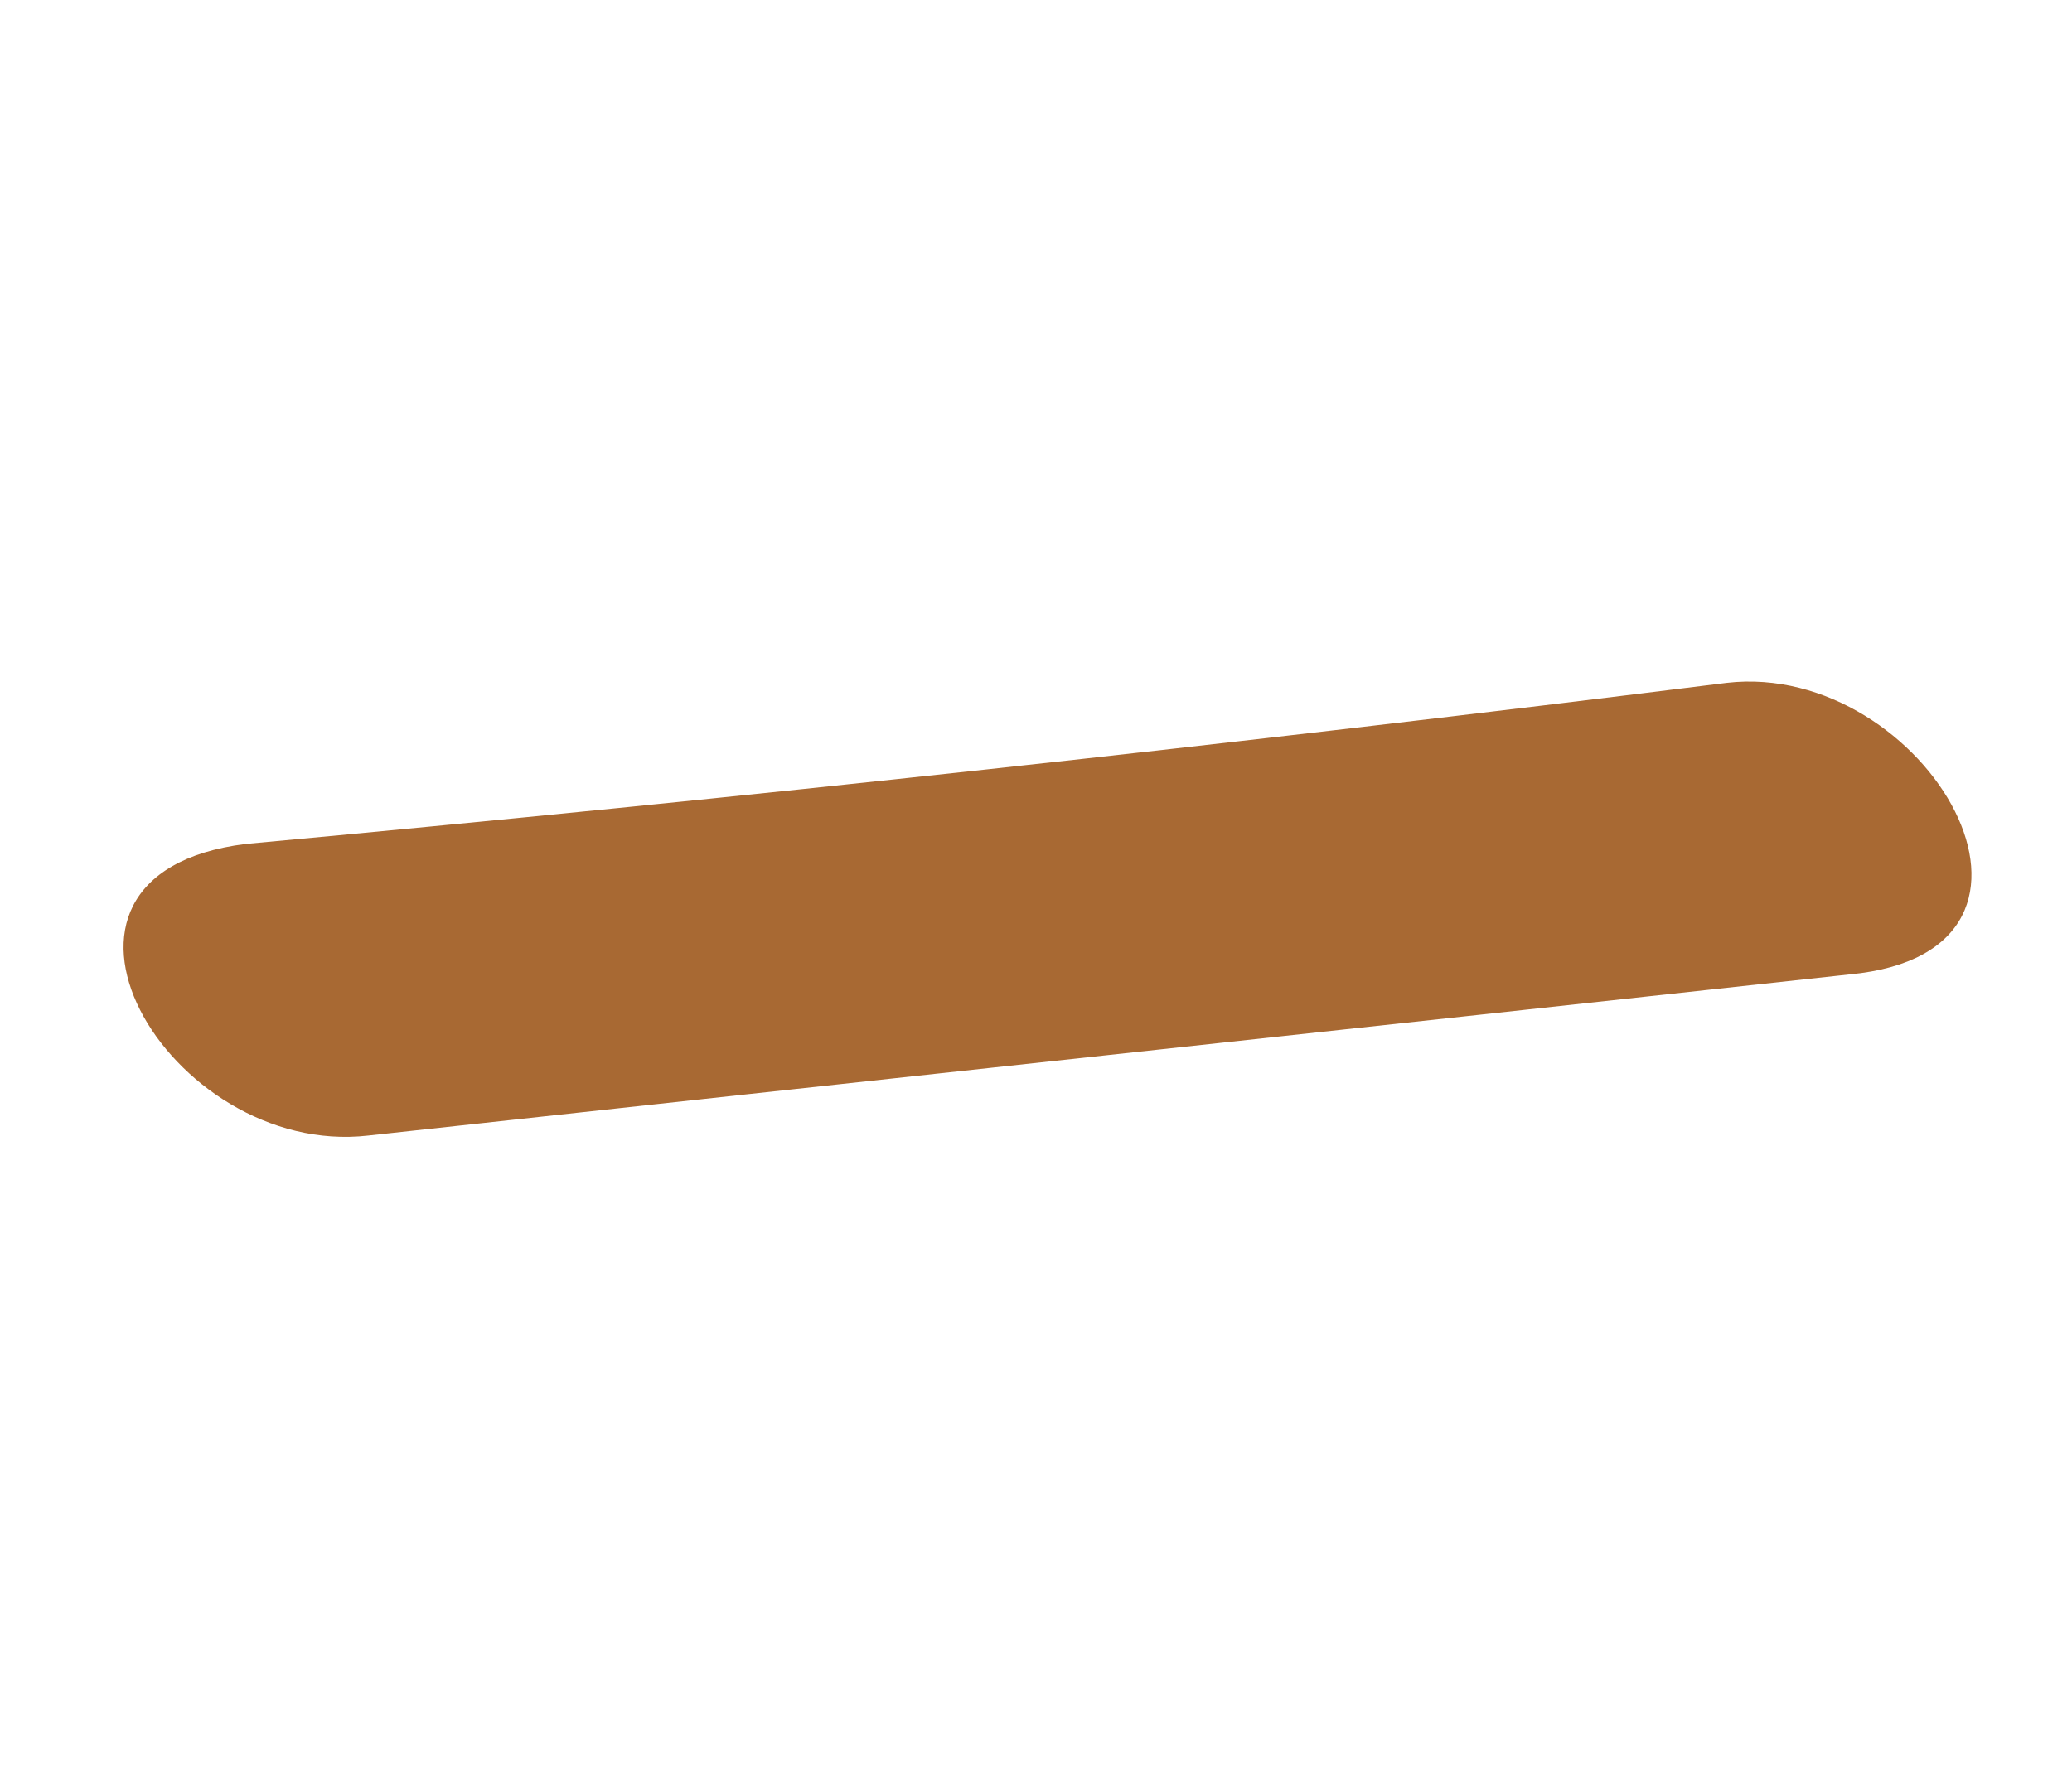 <?xml version="1.0" encoding="utf-8"?>
<!-- Generator: Adobe Illustrator 21.1.0, SVG Export Plug-In . SVG Version: 6.00 Build 0)  -->
<svg version="1.1" id="Capa_1" xmlns="http://www.w3.org/2000/svg" xmlns:xlink="http://www.w3.org/1999/xlink" x="0px" y="0px"
	 viewBox="0 0 27 23" style="enable-background:new 0 0 27 23;" xml:space="preserve">
<style type="text/css">
	.st0{fill:#A86933;}
</style>
<g>
	<g>
		<path class="st0" d="M4.8,14.8c6.4-0.7,12.9-1.4,19.3-2.1c3.2-0.3,1-4.1-1.6-3.8C16.1,9.7,9.7,10.4,3.2,11
			C0,11.4,2.2,15.1,4.8,14.8L4.8,14.8z"/>
	</g>
</g>
</svg>
